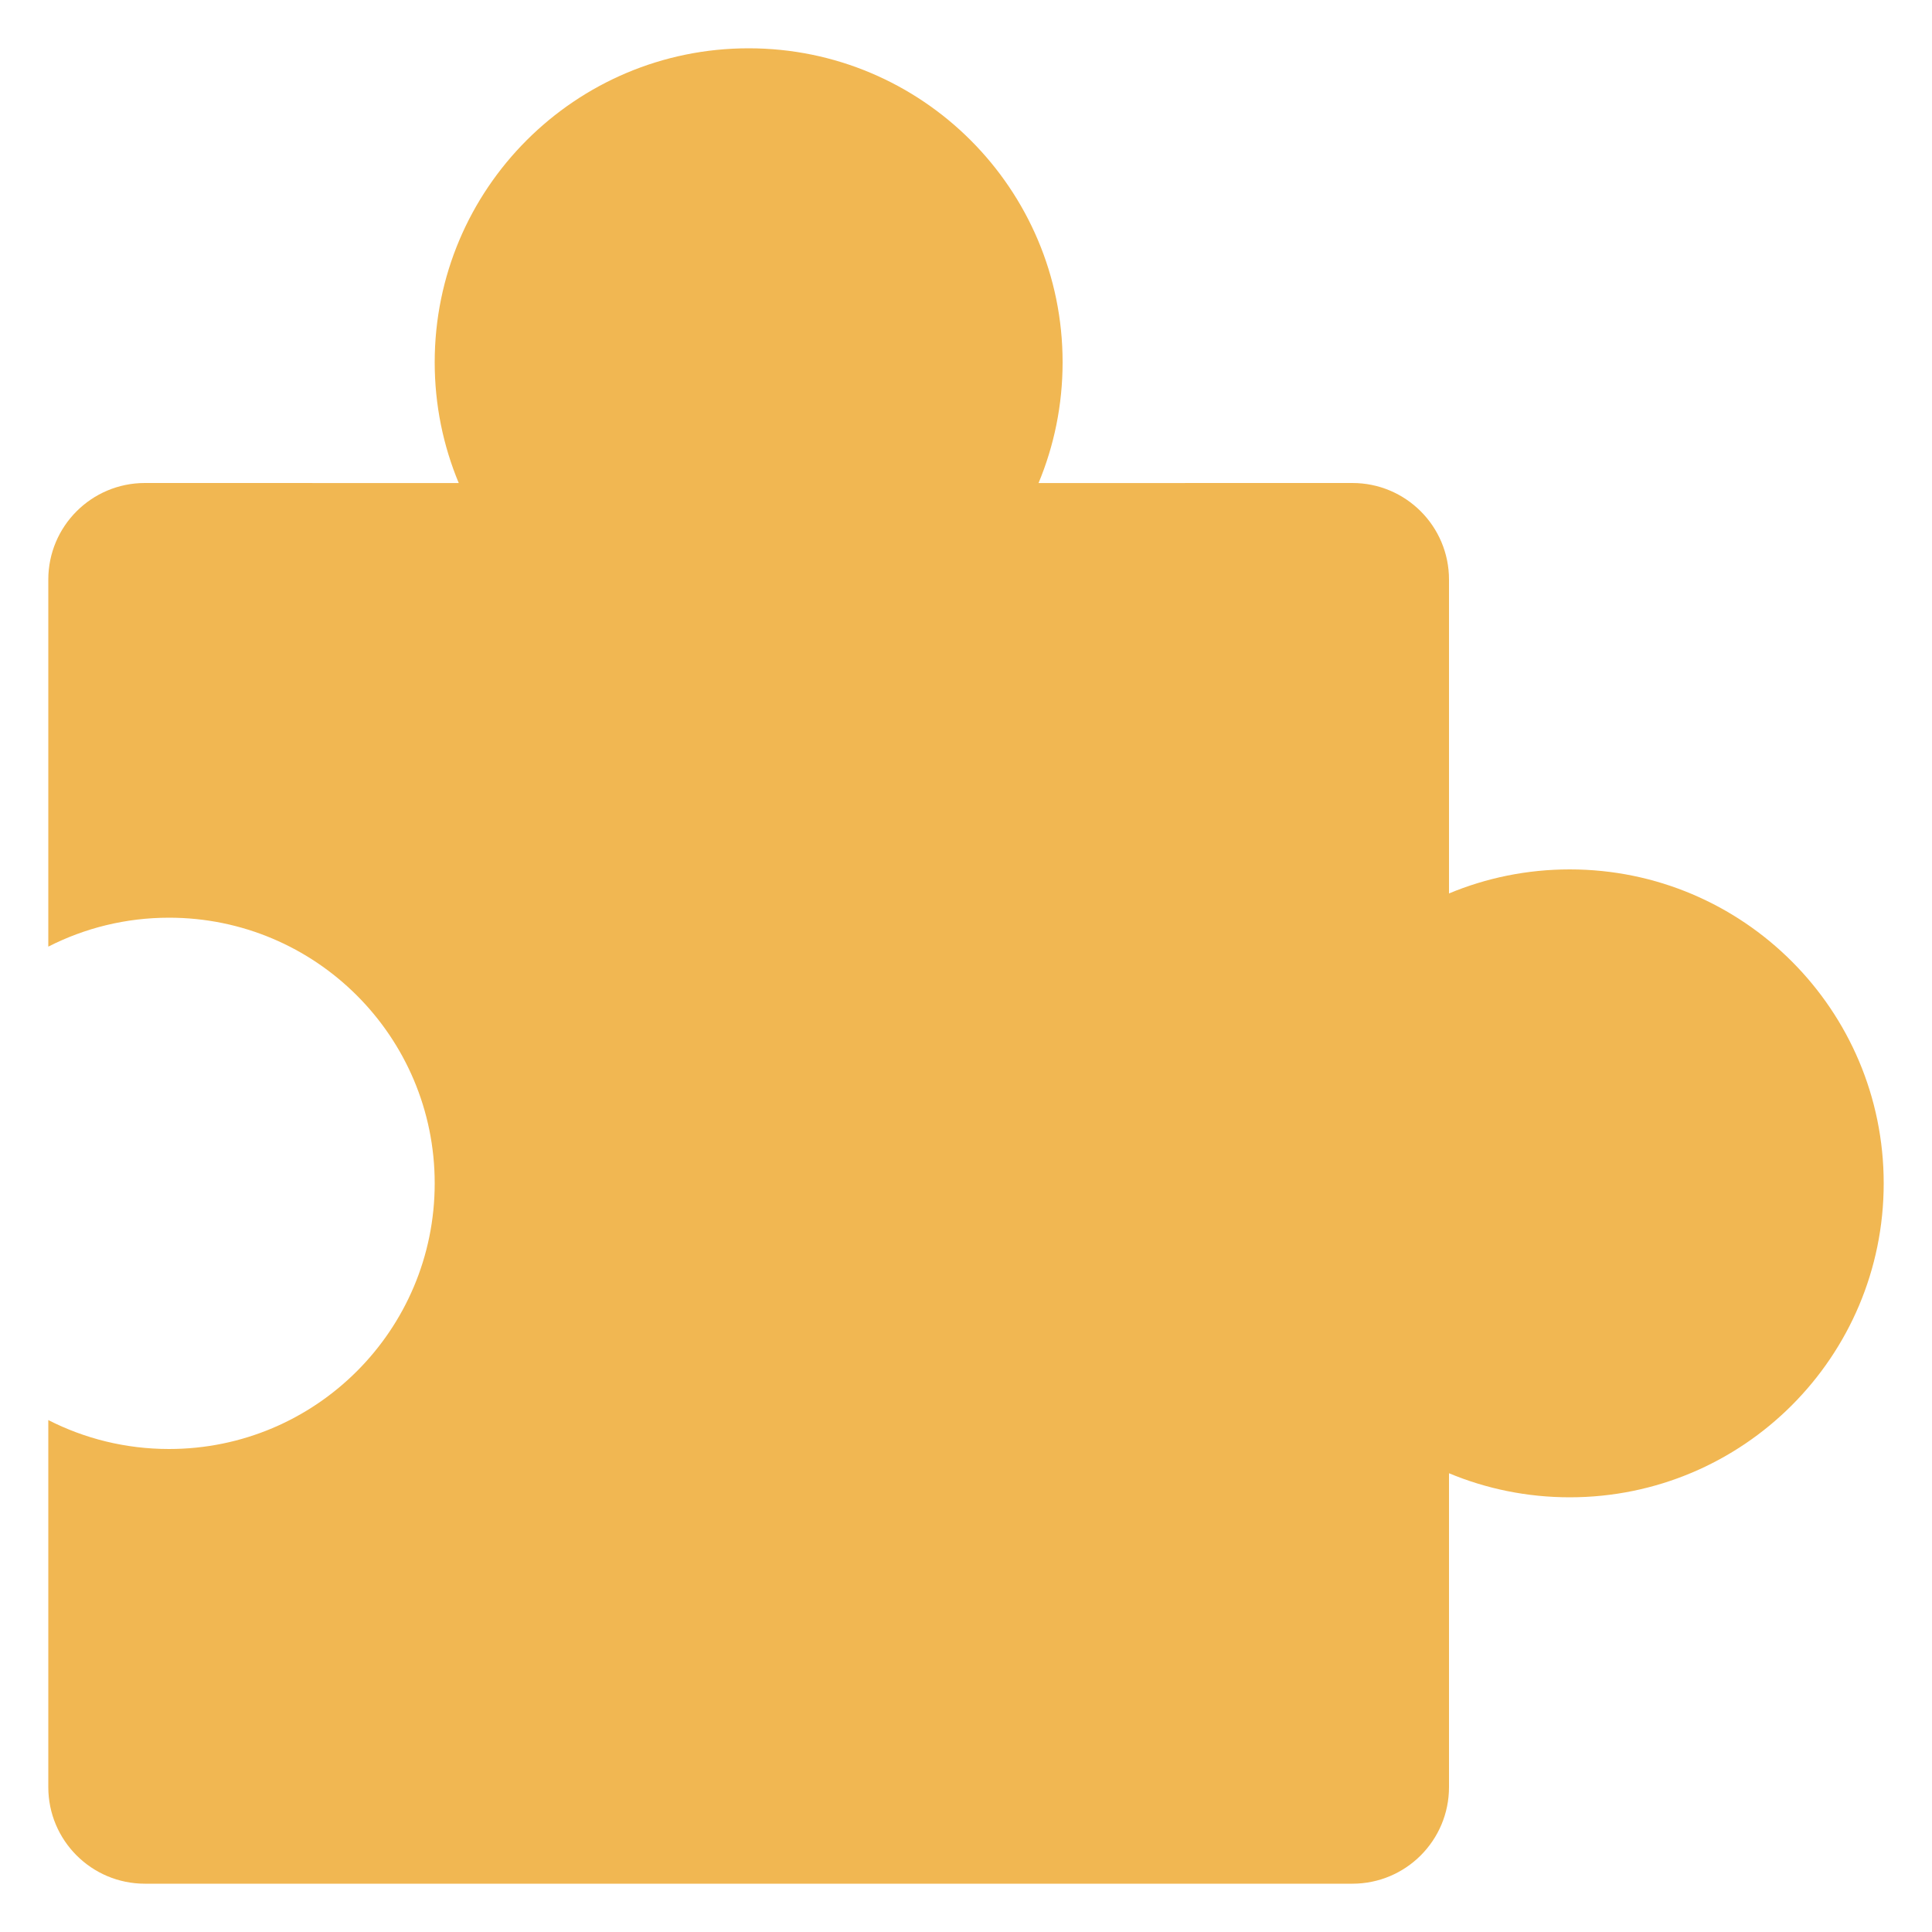 <svg height="40" viewBox="0 0 40 40" width="40" xmlns="http://www.w3.org/2000/svg"><g fill="none" transform="translate(-2)"><path d="m0 0h40v40h-40z" fill="#000" opacity="0"/><path d="m17.5 1c3.59 0 6.5 2.91 6.5 6.5 0 .886-.177 1.731-.498 2.501l6.498-.001c1.105 0 2 .895 2 2l0 6.498c.769-.321 1.614-.498 2.5-.498 3.59 0 6.5 2.91 6.5 6.5s-2.91 6.5-6.5 6.5c-.886 0-1.73-.177-2.5-.498l-0 6.498c0 1.105-.895 2-2 2h-25c-1.105 0-2-.895-2-2l0-7.599c.75.383 1.599.599 2.5.599 3.038 0 5.5-2.462 5.5-5.5s-2.462-5.5-5.5-5.5c-.9 0-1.75.216-2.5.599l-0-7.599c0-1.105.895-2 2-2l6.498.001c-.321-.77-.498-1.614-.498-2.501 0-3.59 2.91-6.5 6.5-6.5z" fill="#f1b752"/></g></svg>